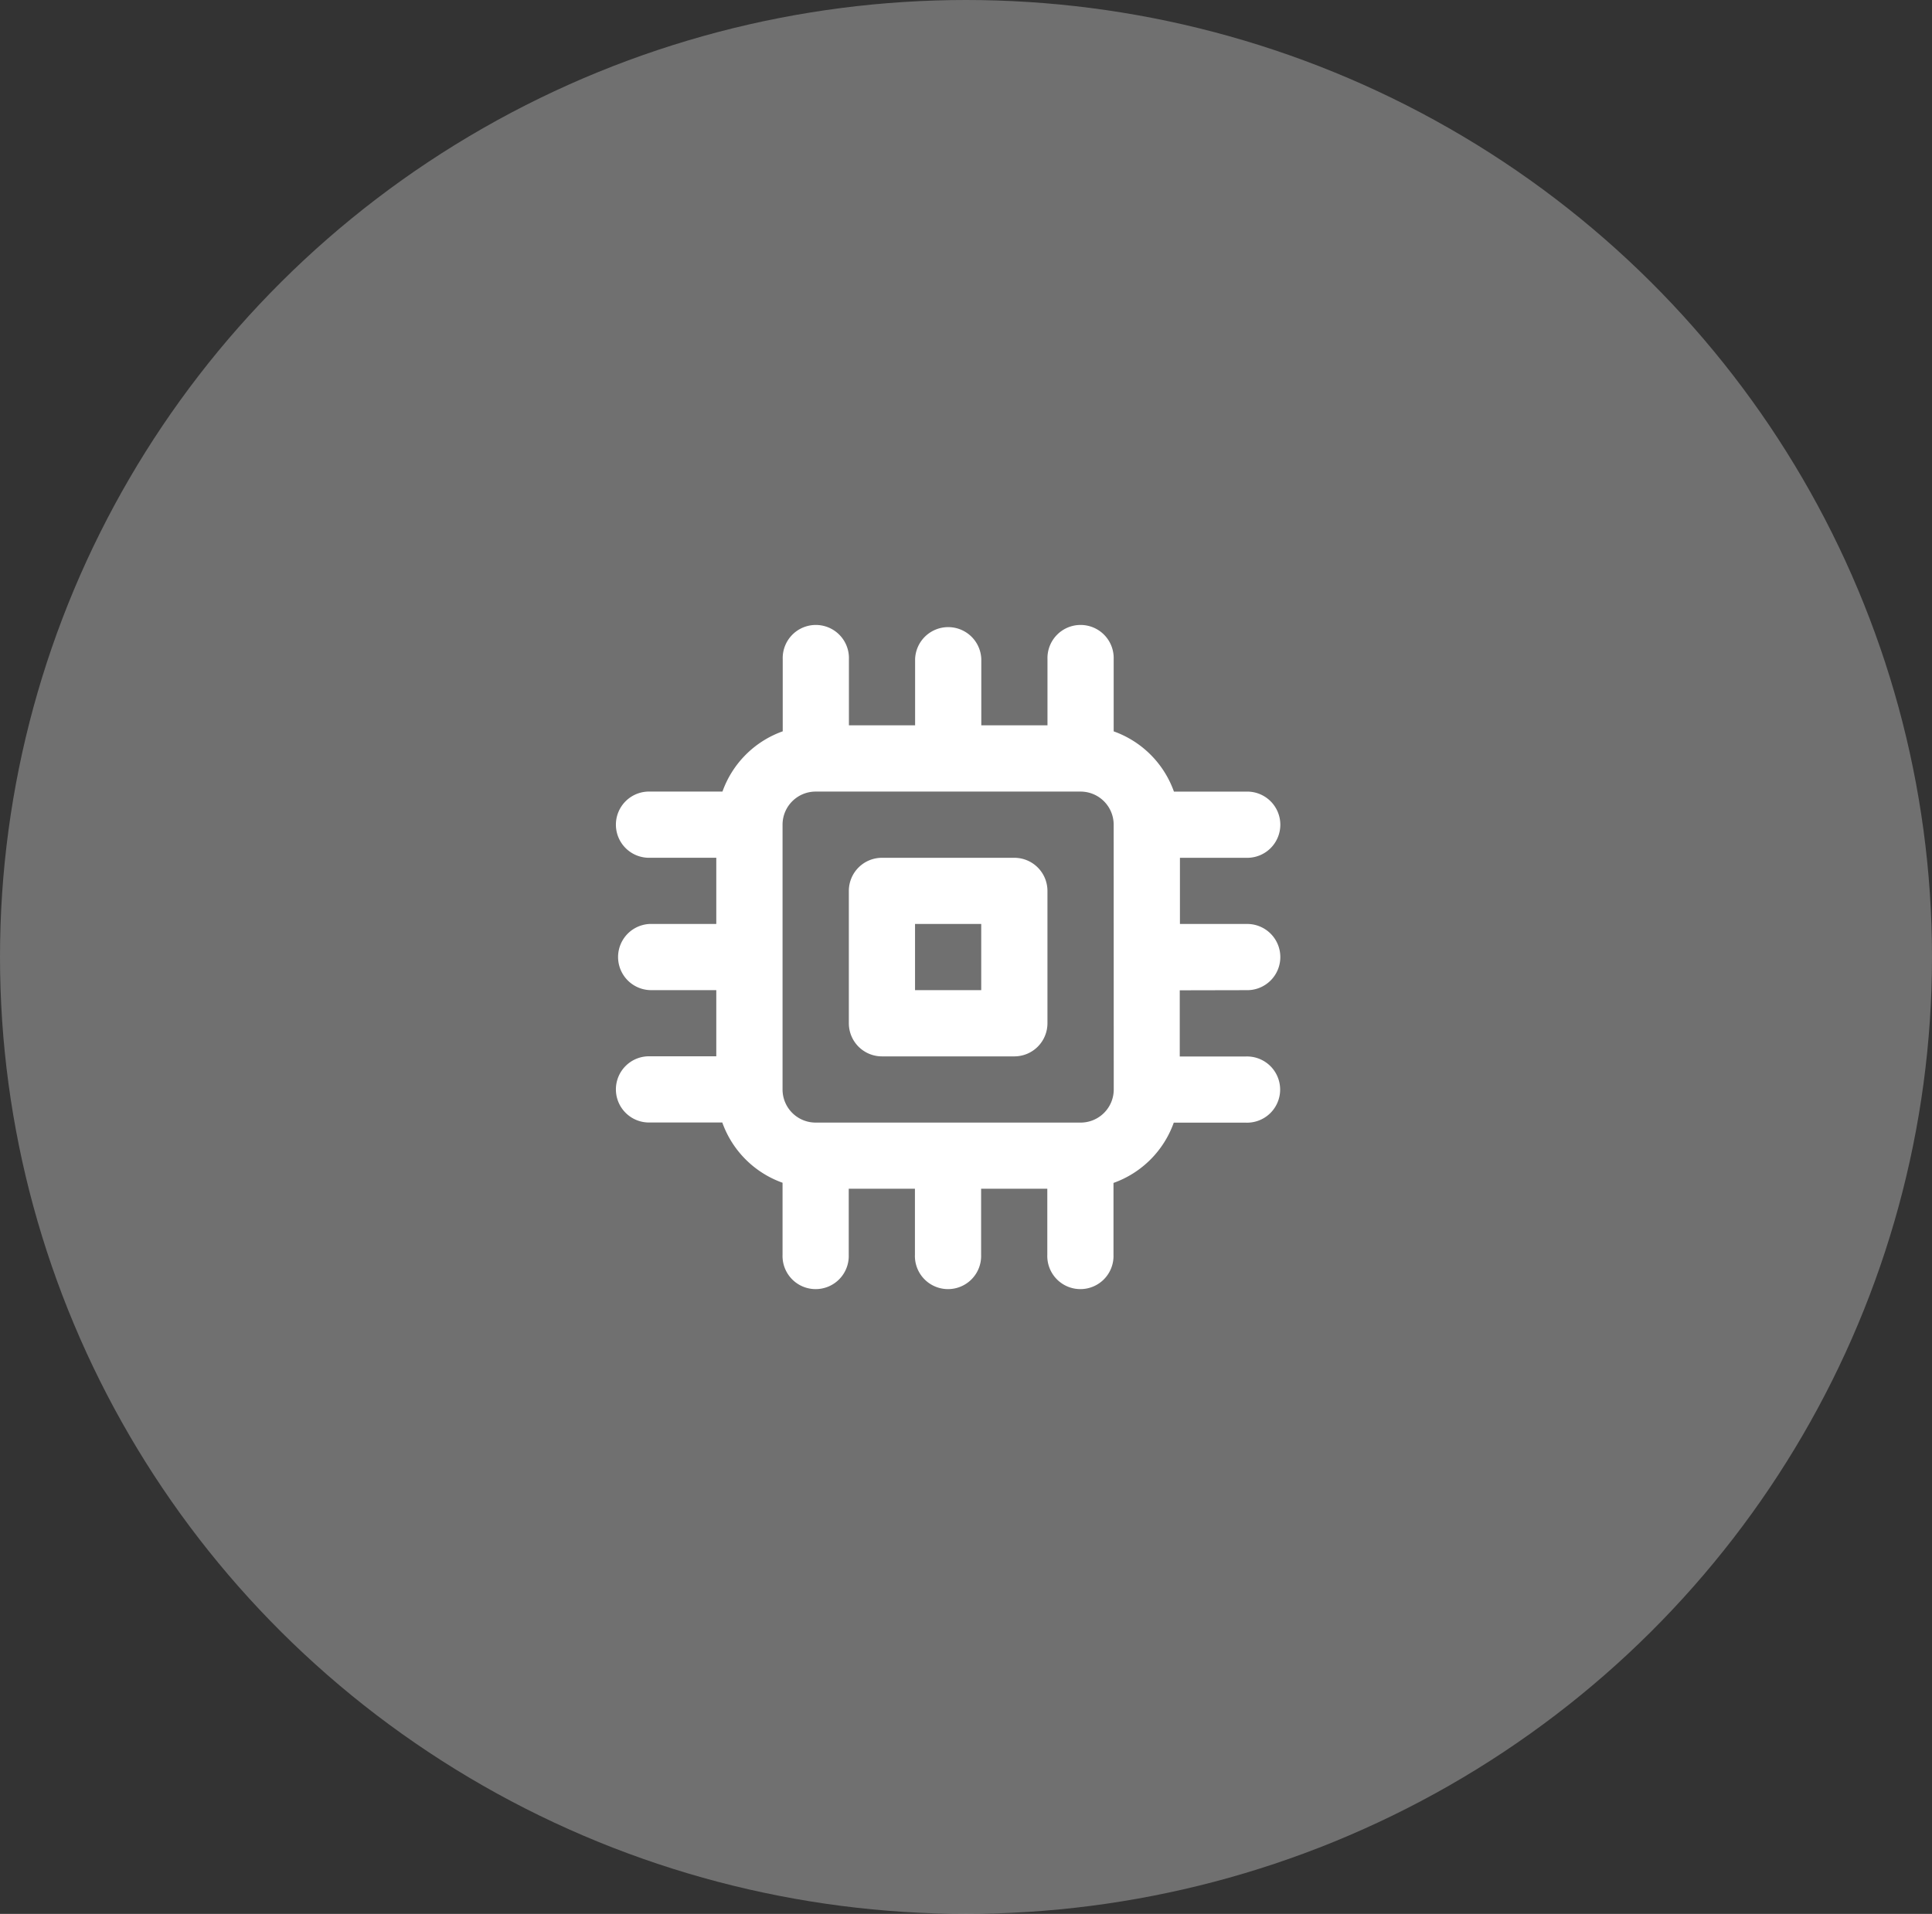 <svg xmlns="http://www.w3.org/2000/svg" width="108" height="107" viewBox="0 0 108 107">
  <rect x="0" y="0" width="108" height="107" fill="#333333" stroke="none"/>
  <g id="Groupe_4020" data-name="Groupe 4020" transform="translate(-1343.5 -1006.777)">
    <ellipse id="Ellipse_470" data-name="Ellipse 470" cx="54" cy="53.5" rx="54" ry="53.5" transform="translate(1343.5 1006.777)" fill="#fff" opacity="0.3"/>
    <path id="processor" d="M24.212,14.957h-7.4a1.851,1.851,0,0,0-1.851,1.851v7.4a1.851,1.851,0,0,0,1.851,1.851h7.4a1.851,1.851,0,0,0,1.851-1.851v-7.4A1.851,1.851,0,0,0,24.212,14.957Zm-1.851,7.4h-3.7v-3.7h3.7Zm14.808,0a1.851,1.851,0,1,0,0-3.7h-3.7v-3.7h3.7a1.851,1.851,0,1,0,0-3.7H33.134a5.553,5.553,0,0,0-3.369-3.369V3.851a1.851,1.851,0,1,0-3.7,0v3.7h-3.7v-3.7a1.851,1.851,0,0,0-3.7,0v3.7h-3.7v-3.7a1.851,1.851,0,1,0-3.7,0V7.886a5.553,5.553,0,0,0-3.369,3.369H3.851a1.851,1.851,0,1,0,0,3.7h3.7v3.7h-3.7a1.851,1.851,0,0,0,0,3.7h3.7v3.7h-3.7a1.851,1.851,0,1,0,0,3.7H7.886a5.553,5.553,0,0,0,3.369,3.369v4.035a1.851,1.851,0,1,0,3.7,0v-3.7h3.7v3.7a1.851,1.851,0,1,0,3.7,0v-3.7h3.7v3.7a1.851,1.851,0,1,0,3.7,0V33.134a5.553,5.553,0,0,0,3.369-3.369h4.035a1.851,1.851,0,1,0,0-3.7h-3.7v-3.7Zm-7.4,5.553a1.851,1.851,0,0,1-1.851,1.851H13.106a1.851,1.851,0,0,1-1.851-1.851V13.106a1.851,1.851,0,0,1,1.851-1.851H27.914a1.851,1.851,0,0,1,1.851,1.851Z" transform="translate(1375.99 1039.777)" fill="#fff"/>
  </g>
</svg>
